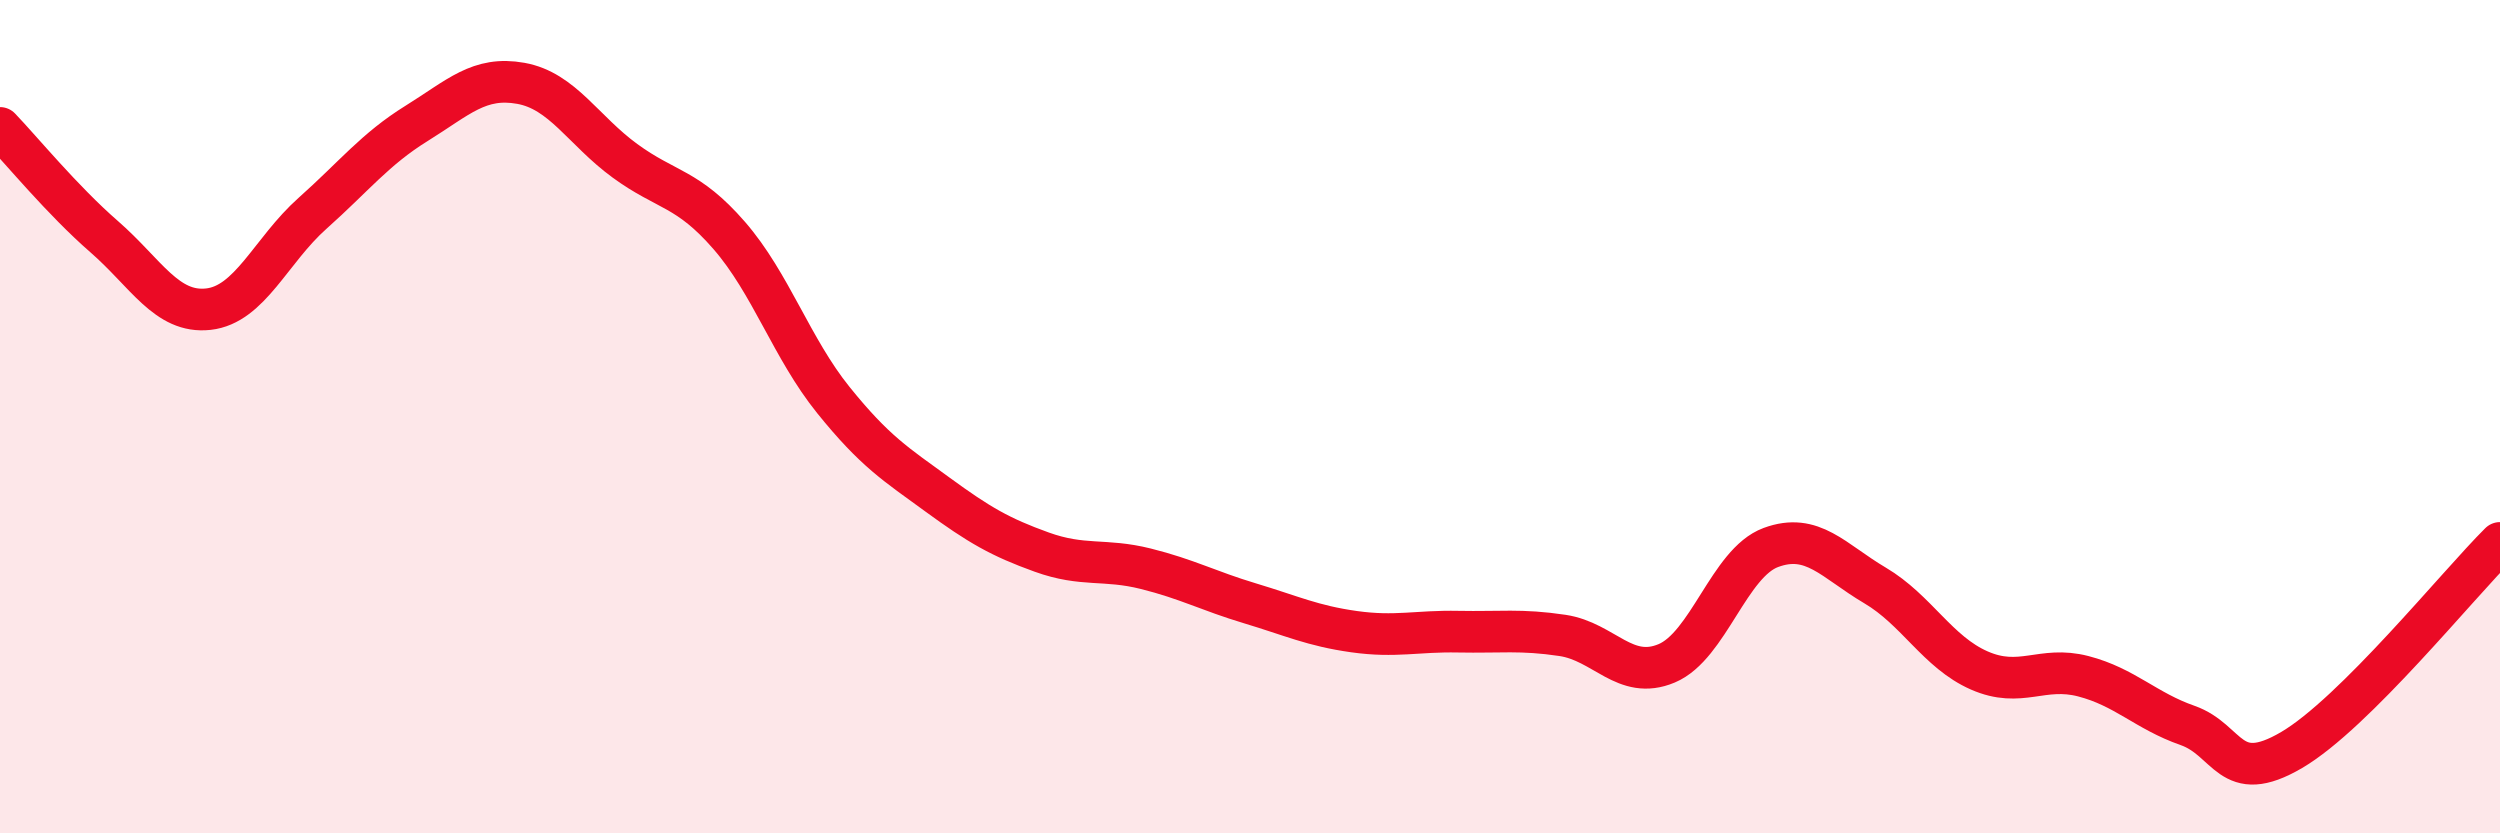 
    <svg width="60" height="20" viewBox="0 0 60 20" xmlns="http://www.w3.org/2000/svg">
      <path
        d="M 0,3.07 C 0.5,3.59 1.5,4.81 2.5,5.68 C 3.5,6.55 4,7.53 5,7.42 C 6,7.31 6.5,6.01 7.5,5.12 C 8.5,4.23 9,3.58 10,2.96 C 11,2.34 11.5,1.82 12.5,2 C 13.5,2.18 14,3.13 15,3.86 C 16,4.59 16.5,4.5 17.5,5.65 C 18.5,6.8 19,8.36 20,9.6 C 21,10.84 21.5,11.14 22.5,11.87 C 23.5,12.6 24,12.89 25,13.25 C 26,13.61 26.5,13.4 27.5,13.65 C 28.5,13.9 29,14.18 30,14.48 C 31,14.78 31.5,15.02 32.5,15.16 C 33.5,15.3 34,15.14 35,15.16 C 36,15.18 36.5,15.1 37.5,15.25 C 38.5,15.4 39,16.34 40,15.92 C 41,15.5 41.5,13.51 42.5,13.14 C 43.5,12.77 44,13.46 45,14.05 C 46,14.64 46.5,15.65 47.5,16.09 C 48.5,16.53 49,15.97 50,16.23 C 51,16.49 51.5,17.06 52.5,17.41 C 53.5,17.76 53.5,18.88 55,18 C 56.5,17.12 59,14.02 60,13.03L60 20L0 20Z"
        fill="#EB0A25"
        opacity="0.1"
        stroke-linecap="round"
        stroke-linejoin="round"
      />
      <path
        d="M 0,3.07 C 0.5,3.59 1.5,4.81 2.5,5.68 C 3.5,6.55 4,7.53 5,7.42 C 6,7.31 6.5,6.01 7.5,5.12 C 8.5,4.23 9,3.58 10,2.96 C 11,2.34 11.5,1.82 12.5,2 C 13.5,2.18 14,3.13 15,3.86 C 16,4.59 16.5,4.5 17.5,5.65 C 18.5,6.8 19,8.36 20,9.6 C 21,10.84 21.5,11.14 22.5,11.87 C 23.5,12.6 24,12.89 25,13.25 C 26,13.61 26.5,13.4 27.5,13.65 C 28.5,13.9 29,14.18 30,14.48 C 31,14.78 31.5,15.02 32.5,15.16 C 33.5,15.3 34,15.14 35,15.16 C 36,15.18 36.5,15.1 37.5,15.25 C 38.5,15.4 39,16.34 40,15.92 C 41,15.5 41.5,13.51 42.5,13.14 C 43.5,12.77 44,13.46 45,14.05 C 46,14.64 46.5,15.65 47.5,16.09 C 48.5,16.53 49,15.97 50,16.23 C 51,16.49 51.5,17.06 52.5,17.41 C 53.5,17.76 53.5,18.88 55,18 C 56.5,17.12 59,14.02 60,13.03"
        stroke="#EB0A25"
        stroke-width="1"
        fill="none"
        stroke-linecap="round"
        stroke-linejoin="round"
      />
    </svg>
  